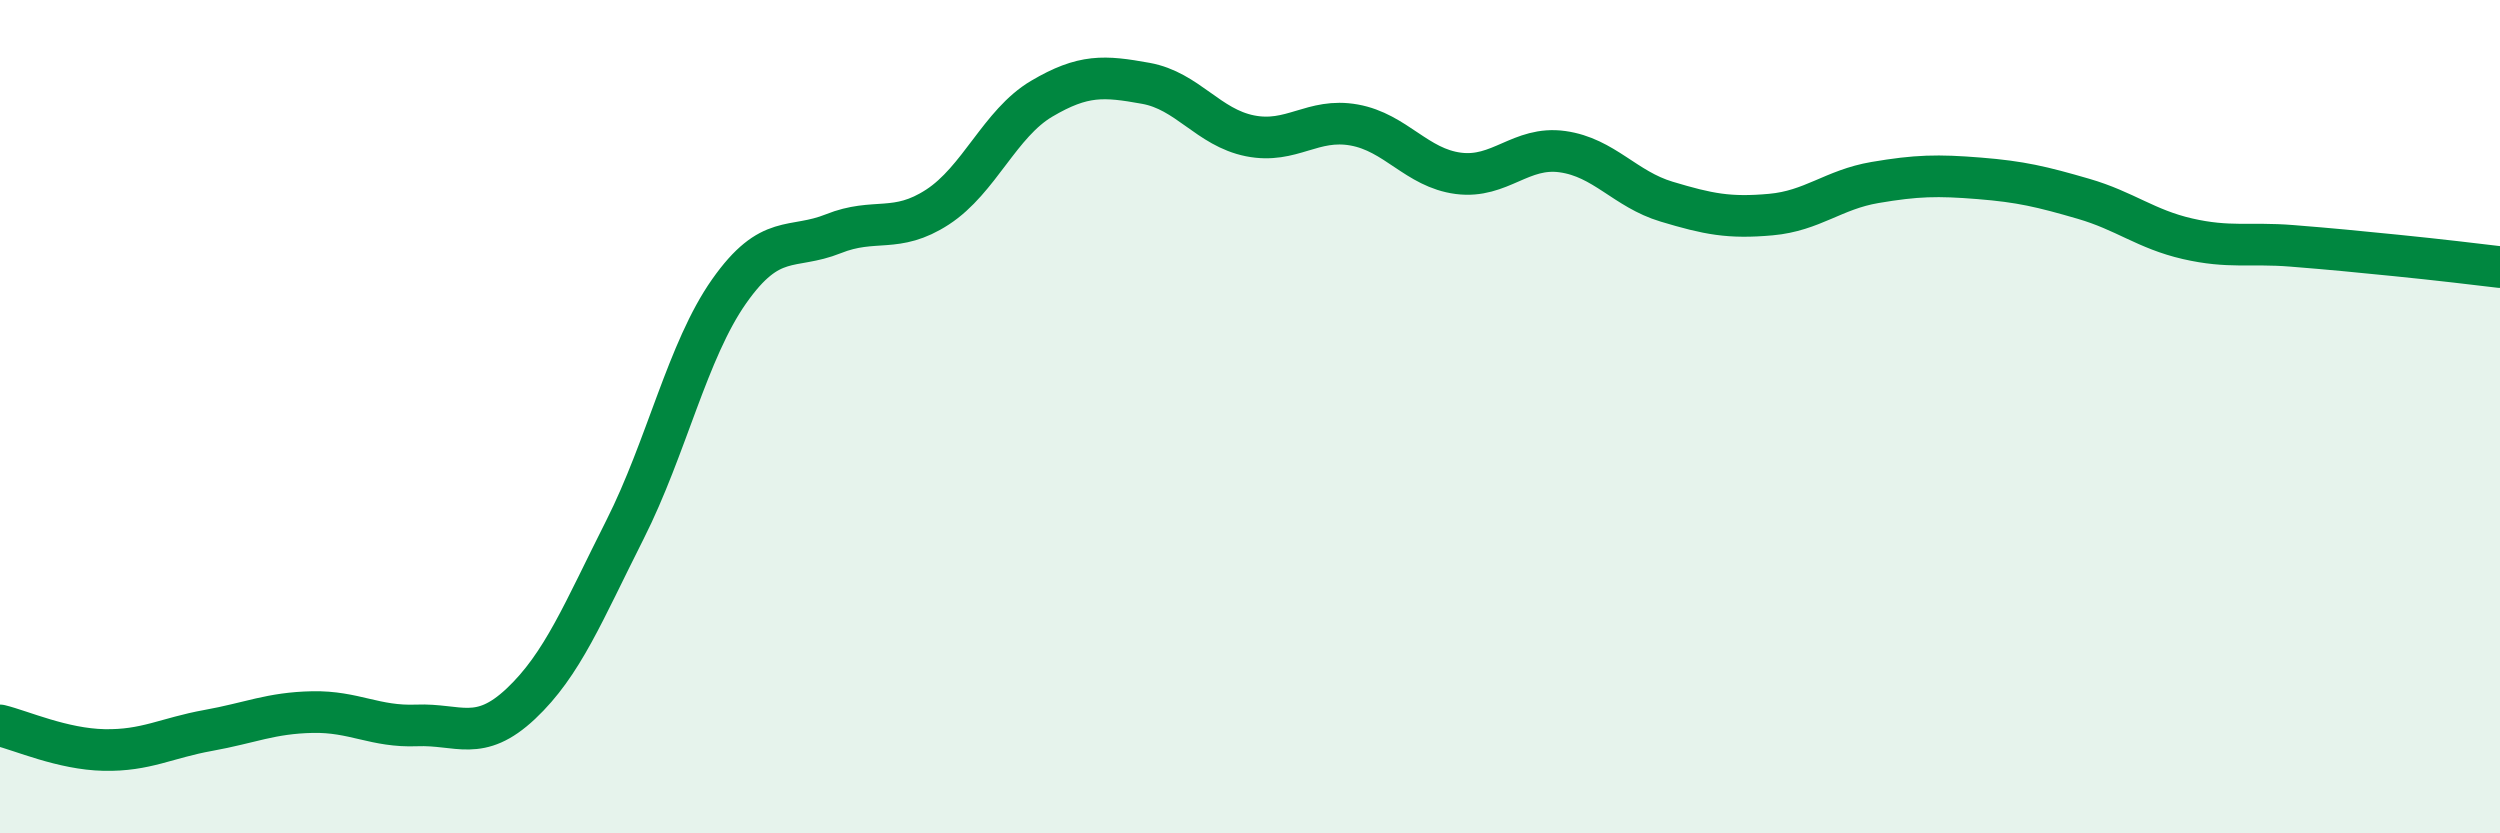 
    <svg width="60" height="20" viewBox="0 0 60 20" xmlns="http://www.w3.org/2000/svg">
      <path
        d="M 0,17.41 C 0.5,17.53 1.5,17.98 2.5,18 C 3.5,18.02 4,17.71 5,17.53 C 6,17.35 6.5,17.11 7.5,17.09 C 8.5,17.07 9,17.45 10,17.41 C 11,17.37 11.5,17.83 12.5,16.89 C 13.5,15.95 14,14.69 15,12.71 C 16,10.73 16.5,8.41 17.5,6.99 C 18.5,5.57 19,6.01 20,5.61 C 21,5.21 21.5,5.62 22.5,4.97 C 23.5,4.32 24,2.96 25,2.37 C 26,1.78 26.5,1.82 27.5,2 C 28.5,2.18 29,3.06 30,3.26 C 31,3.46 31.5,2.82 32.5,3 C 33.5,3.18 34,4.03 35,4.16 C 36,4.29 36.5,3.5 37.5,3.64 C 38.5,3.78 39,4.54 40,4.84 C 41,5.14 41.5,5.24 42.5,5.15 C 43.5,5.06 44,4.55 45,4.38 C 46,4.21 46.5,4.2 47.5,4.28 C 48.5,4.36 49,4.48 50,4.77 C 51,5.06 51.5,5.5 52.5,5.73 C 53.5,5.96 54,5.82 55,5.9 C 56,5.98 56.5,6.03 57.5,6.13 C 58.5,6.23 59.5,6.35 60,6.41L60 20L0 20Z"
        fill="#008740"
        opacity="0.1"
        stroke-linecap="round"
        stroke-linejoin="round"
      />
      <path
        d="M 0,17.41 C 0.5,17.53 1.5,17.98 2.5,18 C 3.5,18.02 4,17.71 5,17.53 C 6,17.35 6.5,17.11 7.5,17.09 C 8.5,17.07 9,17.45 10,17.41 C 11,17.37 11.5,17.83 12.5,16.89 C 13.5,15.95 14,14.69 15,12.71 C 16,10.73 16.5,8.41 17.5,6.99 C 18.5,5.57 19,6.01 20,5.61 C 21,5.21 21.5,5.62 22.5,4.97 C 23.5,4.32 24,2.96 25,2.37 C 26,1.78 26.5,1.82 27.5,2 C 28.5,2.18 29,3.06 30,3.26 C 31,3.46 31.5,2.82 32.5,3 C 33.5,3.18 34,4.03 35,4.16 C 36,4.29 36.5,3.5 37.5,3.64 C 38.5,3.78 39,4.54 40,4.84 C 41,5.14 41.5,5.24 42.5,5.15 C 43.5,5.06 44,4.55 45,4.38 C 46,4.21 46.5,4.2 47.5,4.28 C 48.5,4.36 49,4.48 50,4.77 C 51,5.06 51.5,5.5 52.5,5.73 C 53.5,5.96 54,5.82 55,5.9 C 56,5.98 56.5,6.03 57.5,6.13 C 58.5,6.23 59.5,6.35 60,6.41"
        stroke="#008740"
        stroke-width="1"
        fill="none"
        stroke-linecap="round"
        stroke-linejoin="round"
      />
    </svg>
  